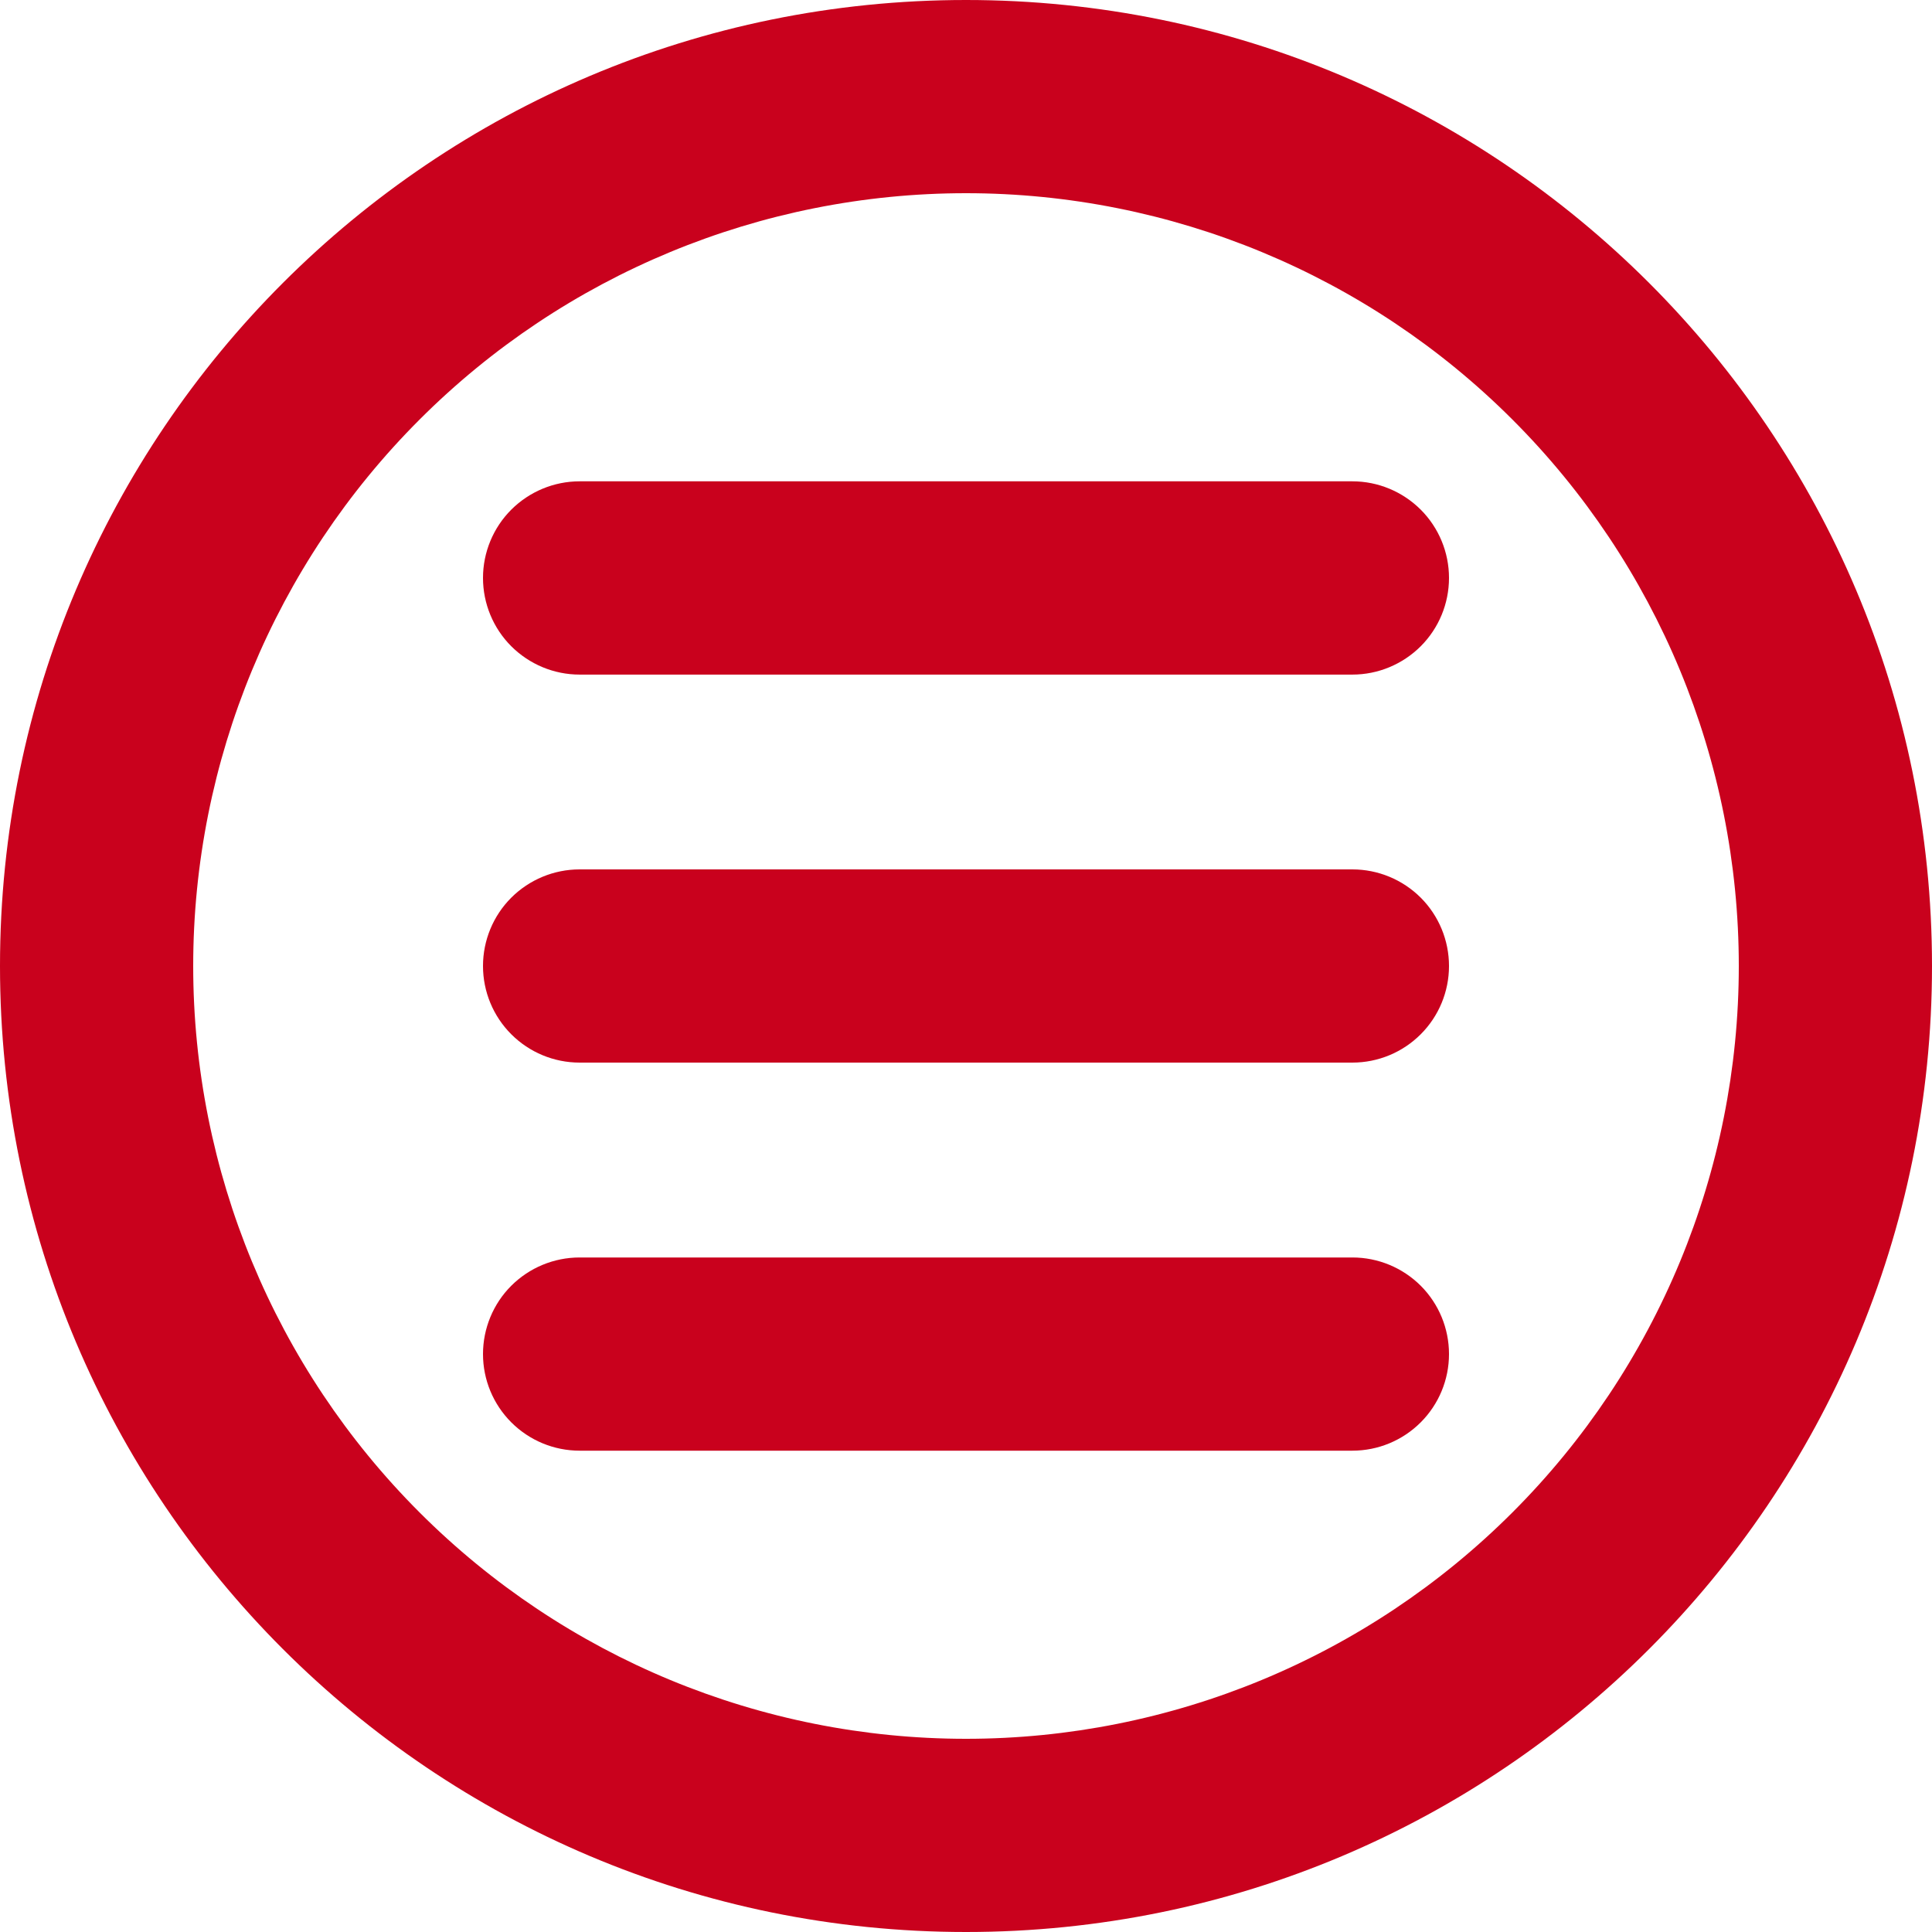 <?xml version="1.0" encoding="UTF-8"?> <svg xmlns="http://www.w3.org/2000/svg" width="30" height="30" viewBox="0 0 30 30" fill="none"> <path d="M9 7.474C8.602 7.474 8.221 7.633 7.939 7.914C7.658 8.195 7.5 8.577 7.5 8.974C7.5 9.372 7.658 9.754 7.939 10.035C8.221 10.316 8.602 10.475 9 10.475H21C21.398 10.475 21.779 10.316 22.061 10.035C22.342 9.754 22.5 9.372 22.5 8.974C22.5 8.577 22.342 8.195 22.061 7.914C21.779 7.633 21.398 7.474 21 7.474H9Z" fill="#C9011D"></path> <path d="M7.5 15C7.5 14.602 7.658 14.22 7.939 13.939C8.221 13.658 8.602 13.5 9 13.5H21C21.398 13.5 21.779 13.658 22.061 13.939C22.342 14.22 22.5 14.602 22.5 15C22.5 15.398 22.342 15.779 22.061 16.06C21.779 16.342 21.398 16.5 21 16.5H9C8.602 16.5 8.221 16.342 7.939 16.06C7.658 15.779 7.5 15.398 7.5 15Z" fill="#C9011D"></path> <path d="M9 19.526C8.602 19.526 8.221 19.684 7.939 19.965C7.658 20.246 7.5 20.628 7.5 21.026C7.5 21.424 7.658 21.805 7.939 22.086C8.221 22.368 8.602 22.526 9 22.526H21C21.398 22.526 21.779 22.368 22.061 22.086C22.342 21.805 22.5 21.424 22.5 21.026C22.5 20.628 22.342 20.246 22.061 19.965C21.779 19.684 21.398 19.526 21 19.526H9Z" fill="#C9011D"></path> <path fill-rule="evenodd" clip-rule="evenodd" d="M30 15C30 23.285 23.285 30 15 30C6.715 30 0 23.285 0 15C0 6.715 6.715 0 15 0C23.285 0 30 6.715 30 15ZM27 15C27 18.183 25.736 21.235 23.485 23.485C21.235 25.736 18.183 27 15 27C11.817 27 8.765 25.736 6.515 23.485C4.264 21.235 3 18.183 3 15C3 11.817 4.264 8.765 6.515 6.515C8.765 4.264 11.817 3 15 3C18.183 3 21.235 4.264 23.485 6.515C25.736 8.765 27 11.817 27 15Z" fill="#C9011D"></path> </svg> 